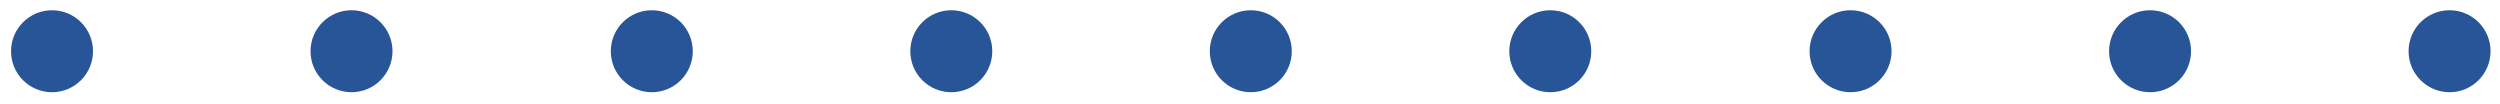 <?xml version="1.0" encoding="utf-8"?>
<!-- Generator: Adobe Illustrator 19.0.0, SVG Export Plug-In . SVG Version: 6.00 Build 0)  -->
<svg version="1.1" id="Layer_1" xmlns="http://www.w3.org/2000/svg" xmlns:xlink="http://www.w3.org/1999/xlink" x="0px" y="0px"
	 viewBox="0 0 317.2 13.2" style="enable-background:new 0 0 317.2 13.2;" xml:space="preserve">
<style type="text/css">
	.st0{fill:#275598;}
</style>
<g>
	<circle class="st0" cx="6.6" cy="6.5" r="5.2"/>
	<circle class="st0" cx="44.6" cy="6.5" r="5.2"/>
	<circle class="st0" cx="82.7" cy="6.5" r="5.2"/>
	<circle class="st0" cx="120.7" cy="6.5" r="5.2"/>
	<circle class="st0" cx="158.7" cy="6.5" r="5.2"/>
	<circle class="st0" cx="196.7" cy="6.5" r="5.2"/>
	<circle class="st0" cx="234.8" cy="6.5" r="5.2"/>
	<circle class="st0" cx="272.8" cy="6.5" r="5.2"/>
	<circle class="st0" cx="310.8" cy="6.5" r="5.2"/>
</g>
</svg>
